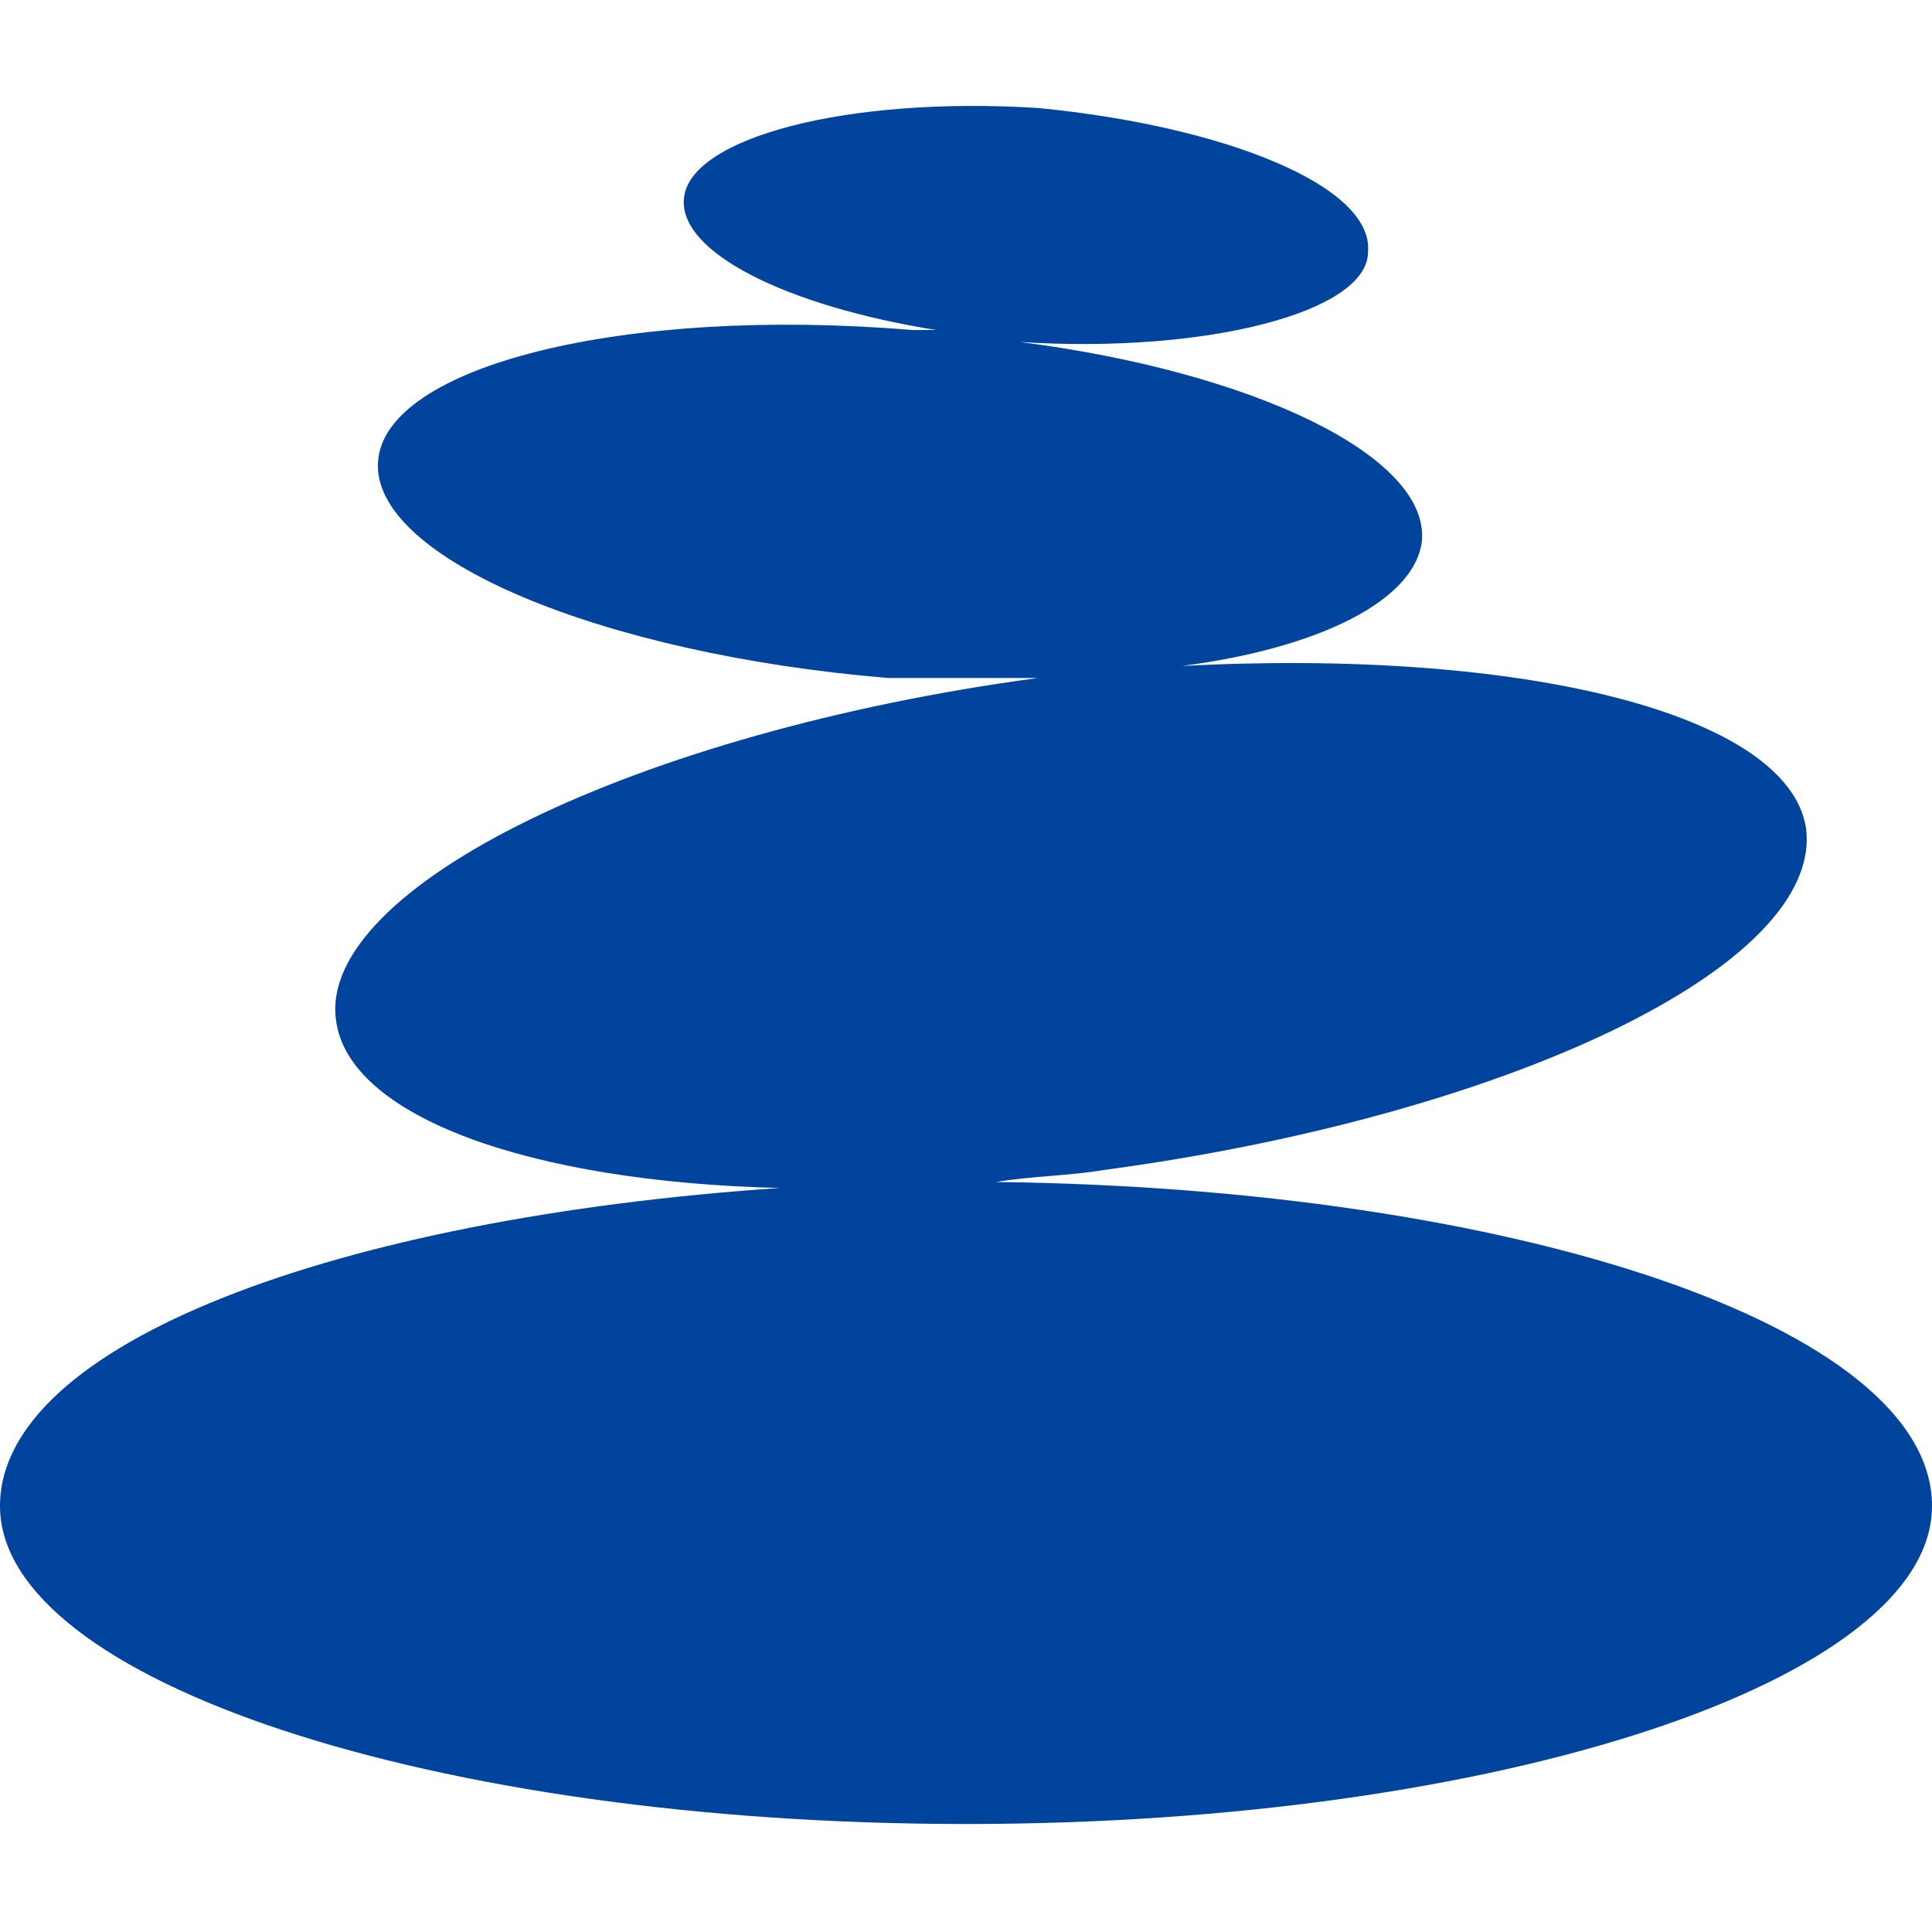 <?xml version="1.0" encoding="UTF-8"?>
<svg data-bbox="0 65.797 1200 1067.123" xmlns="http://www.w3.org/2000/svg" viewBox="0 0 1200 1200" height="1600" width="1600" data-type="color">
    <g>
        <path fill-rule="evenodd" fill="#00449e" d="M618.63 734.16C939.13 737.887 1200 823.601 1200 935.4c0 108.07-268.32 197.52-600 197.52S0 1043.479 0 935.4c0-100.62 208.7-178.88 484.47-197.52-156.52-3.727-268.32-44.719-275.78-104.35-11.18-81.988 186.34-178.88 436.02-212.42h14.906-108.07c-178.88-14.906-320.5-74.535-316.77-134.16 3.727-59.629 152.8-96.895 331.68-81.988h14.906c-93.168-14.906-160.25-48.445-156.52-81.988 3.727-37.266 100.62-63.355 219.88-55.902 115.53 11.18 208.7 48.445 204.97 89.441 0 37.266-100.62 63.355-216.15 55.902 145.34 18.633 253.42 70.809 249.69 122.98-3.727 37.266-63.355 67.082-149.07 78.262 212.42-11.18 376.4 29.812 387.58 100.62 11.18 85.715-186.34 178.88-436.02 212.42-22.359 3.727-44.719 3.727-67.082 7.453z" data-color="1"/>
    </g>
</svg>
